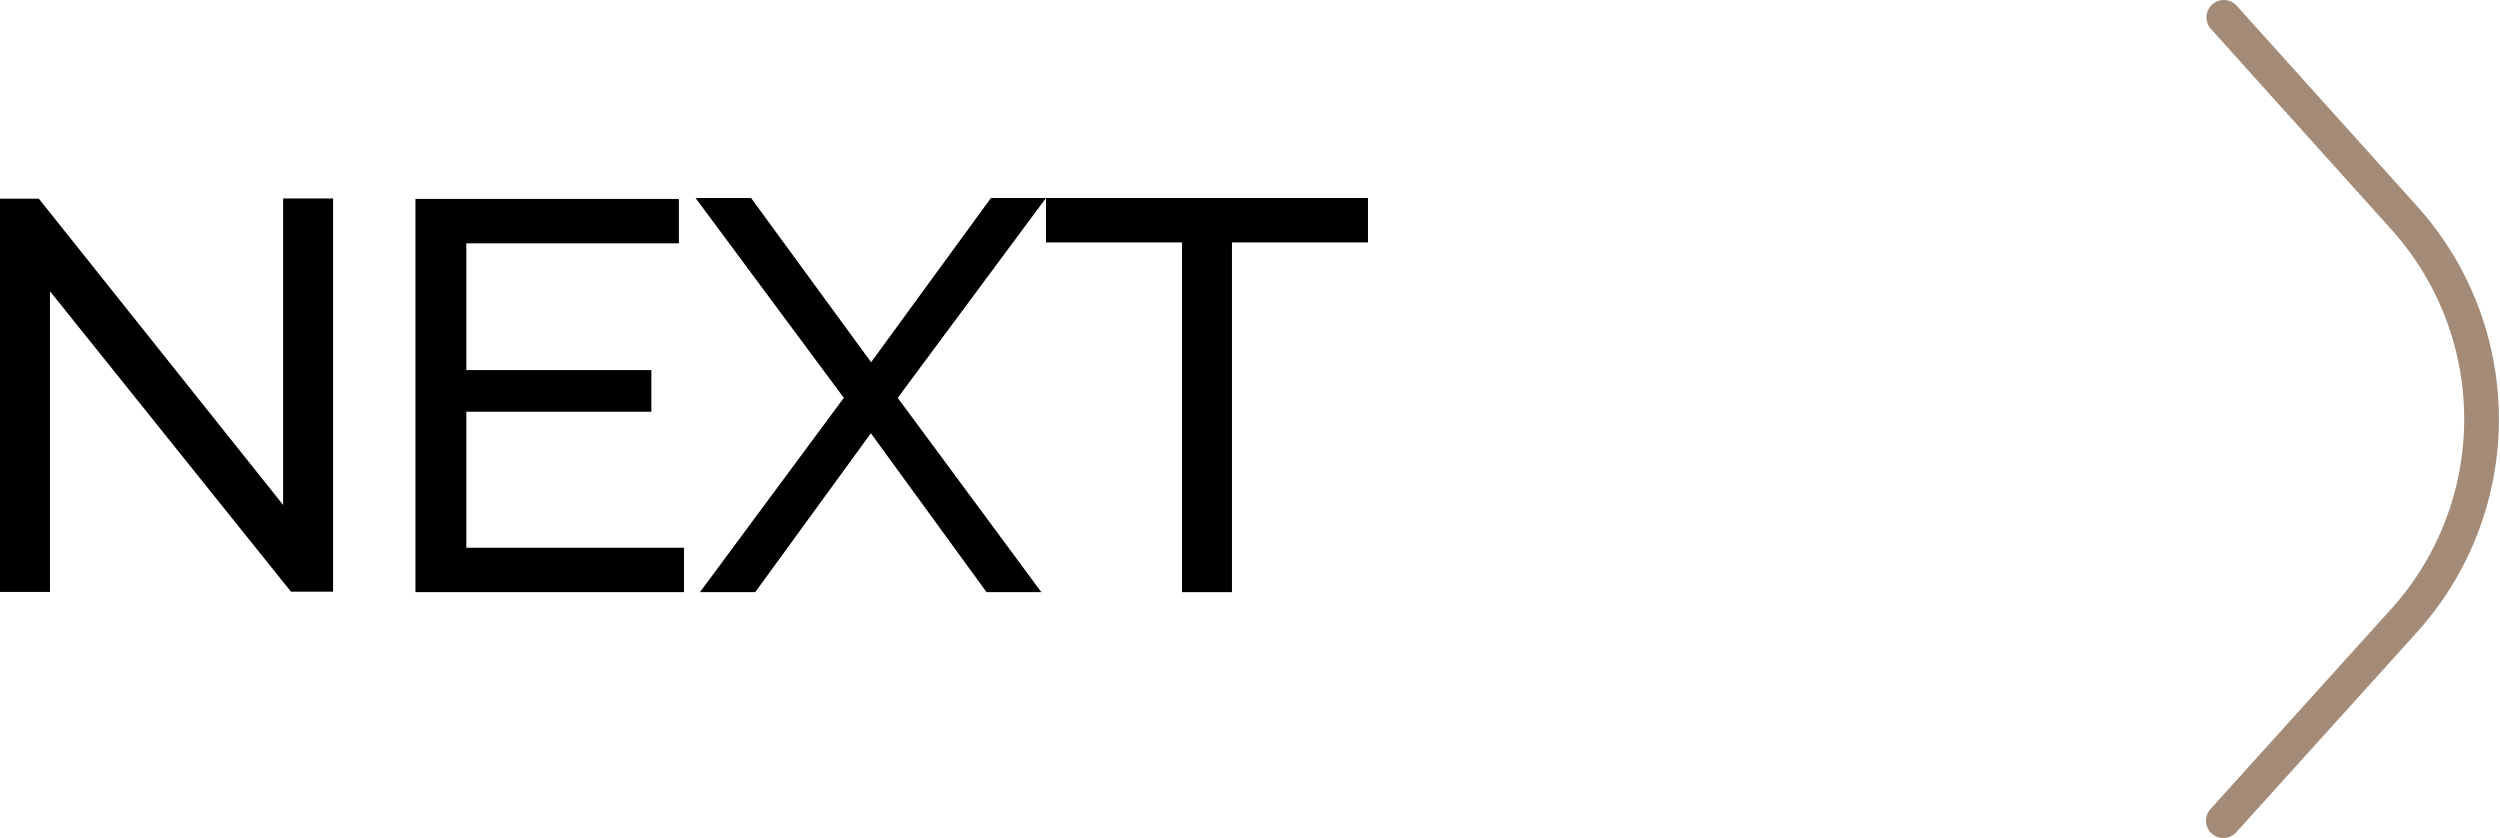<svg xmlns="http://www.w3.org/2000/svg" width="108.08" height="36.23" viewBox="0 0 108.08 36.23">
  <g id="圖層_2" data-name="圖層 2">
    <g id="圖層_1-2" data-name="圖層 1">
      <path d="M98.18.75,106,9.44h0a13,13,0,0,1,0,17.36h0l-7.84,8.68" transform="translate(-2.04)" fill="none" stroke="#a48b78" stroke-linecap="round" stroke-miterlimit="10" stroke-width="1.5"/>
      <g>
        <path d="M4.2,12.59v13H2v-17H3.72L14.28,21.83V8.58h2.16v17H14.62Z" transform="translate(-2.04)"/>
        <path d="M31.61,23.68V25.6H20v-17H31.39v1.92H22.2V16h8v1.8h-8v5.88Z" transform="translate(-2.04)"/>
        <path d="M34.51,8.56l5.19,7.1,5.18-7.1h2.38L40.85,17.2l6.21,8.4H44.69l-5-6.87-5,6.87H32.3l6.22-8.4L32.11,8.56Z" transform="translate(-2.04)"/>
        <path d="M61.18,10.48H55.3V25.6H53.14V10.48H47.26V8.56H61.18Z" transform="translate(-2.04)"/>
      </g>
    </g>
  </g>
</svg>
